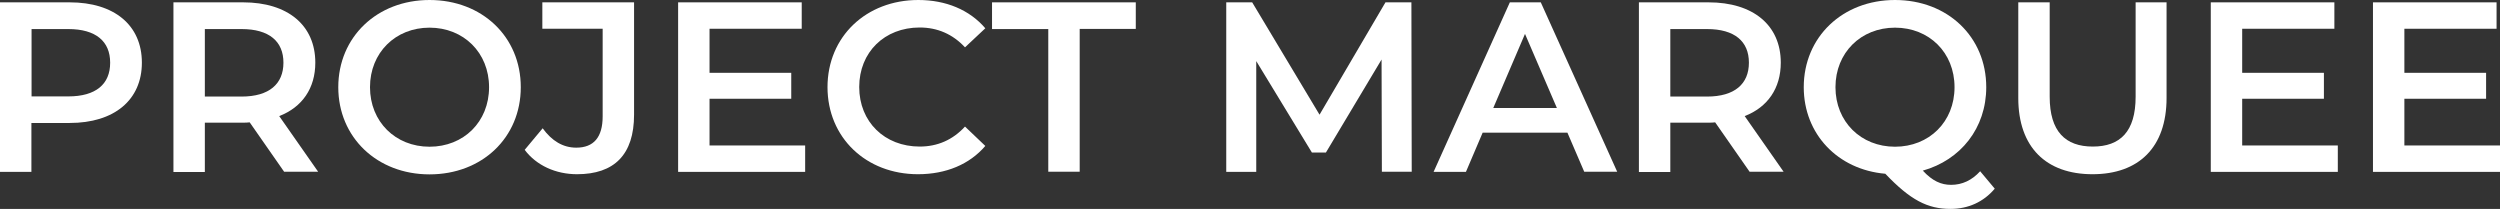 <svg xmlns="http://www.w3.org/2000/svg" id="Layer_2" viewBox="0 0 160 13.37"><rect x="0" y="0" width="160" height="13.37" fill="#333333" stroke="none"/><defs><style>.cls-1{fill:#fff;stroke-width:0px;}</style></defs><g id="Layer_1-2"><path class="cls-1" d="m9.08,4.01c0,2.39-1.77,3.86-4.62,3.86h-2.45v3.13H0V.15h4.46c2.85,0,4.62,1.46,4.62,3.86Zm-2.03,0c0-1.36-.91-2.15-2.68-2.15h-2.35v4.31h2.35c1.77,0,2.68-.79,2.68-2.15Z"></path><path class="cls-1" d="m18.19,11l-2.21-3.17c-.14.02-.28.02-.42.02h-2.45v3.16h-2.01V.15h4.46c2.85,0,4.62,1.46,4.62,3.86,0,1.64-.84,2.85-2.31,3.42l2.49,3.56h-2.17ZM15.46,1.86h-2.35v4.32h2.35c1.77,0,2.68-.81,2.68-2.17s-.91-2.15-2.68-2.15Z"></path><path class="cls-1" d="m21.65,5.58c0-3.21,2.48-5.58,5.84-5.58s5.84,2.35,5.84,5.58-2.48,5.58-5.84,5.58-5.84-2.37-5.84-5.58Zm9.65,0c0-2.21-1.63-3.81-3.81-3.81s-3.81,1.6-3.81,3.81,1.63,3.81,3.81,3.81,3.81-1.59,3.81-3.81Z"></path><path class="cls-1" d="m33.58,9.59l1.15-1.38c.59.81,1.3,1.24,2.15,1.24,1.12,0,1.69-.67,1.69-2V1.84h-3.86V.15h5.87v7.19c0,2.56-1.27,3.81-3.65,3.81-1.36,0-2.6-.56-3.35-1.56Z"></path><path class="cls-1" d="m51.53,9.31v1.69h-8.13V.15h7.91v1.69h-5.9v2.82h5.23v1.66h-5.23v2.99h6.12Z"></path><path class="cls-1" d="m52.96,5.58c0-3.24,2.48-5.58,5.81-5.58,1.77,0,3.28.63,4.29,1.81l-1.3,1.22c-.79-.85-1.77-1.27-2.9-1.27-2.25,0-3.87,1.58-3.87,3.81s1.63,3.81,3.87,3.81c1.13,0,2.11-.42,2.9-1.28l1.3,1.24c-1.01,1.18-2.52,1.81-4.31,1.81-3.32,0-5.79-2.34-5.79-5.58Z"></path><path class="cls-1" d="m67.08,1.86h-3.59V.15h9.2v1.7h-3.59v9.14h-2.01V1.86Z"></path><path class="cls-1" d="m88.44,11l-.02-7.19-3.56,5.95h-.9l-3.56-5.85v7.09h-1.92V.15h1.66l4.31,7.19L88.67.15h1.66l.02,10.84h-1.91Z"></path><path class="cls-1" d="m100.31,8.49h-5.42l-1.07,2.51h-2.07L96.63.15h1.98l4.89,10.84h-2.11l-1.08-2.51Zm-.67-1.58l-2.04-4.74-2.03,4.74h4.07Z"></path><path class="cls-1" d="m111.98,11l-2.21-3.17c-.14.02-.28.02-.42.02h-2.45v3.16h-2.01V.15h4.46c2.85,0,4.62,1.46,4.62,3.86,0,1.64-.84,2.85-2.31,3.42l2.49,3.56h-2.17Zm-2.73-9.14h-2.35v4.32h2.35c1.77,0,2.68-.81,2.68-2.17s-.91-2.15-2.68-2.15Z"></path><path class="cls-1" d="m127.66,12.08c-.71.84-1.69,1.29-2.83,1.29-1.47,0-2.57-.57-4.17-2.25-3.04-.26-5.22-2.54-5.22-5.54,0-3.21,2.48-5.58,5.84-5.58s5.84,2.35,5.84,5.58c0,2.62-1.64,4.66-4.06,5.34.62.67,1.18.91,1.81.91.71,0,1.33-.29,1.86-.87l.93,1.11Zm-6.38-2.69c2.18,0,3.81-1.59,3.81-3.81s-1.63-3.81-3.81-3.81-3.81,1.6-3.81,3.81,1.63,3.81,3.81,3.81Z"></path><path class="cls-1" d="m129.17,6.27V.15h2.01v6.04c0,2.23,1.01,3.19,2.76,3.19s2.74-.96,2.74-3.19V.15h1.98v6.12c0,3.16-1.78,4.88-4.74,4.88s-4.75-1.72-4.75-4.88Z"></path><path class="cls-1" d="m149.62,9.31v1.69h-8.13V.15h7.91v1.69h-5.9v2.82h5.23v1.66h-5.23v2.99h6.12Z"></path><path class="cls-1" d="m160,9.31v1.69h-8.13V.15h7.91v1.69h-5.9v2.82h5.23v1.66h-5.23v2.99h6.12Z"></path></g></svg>